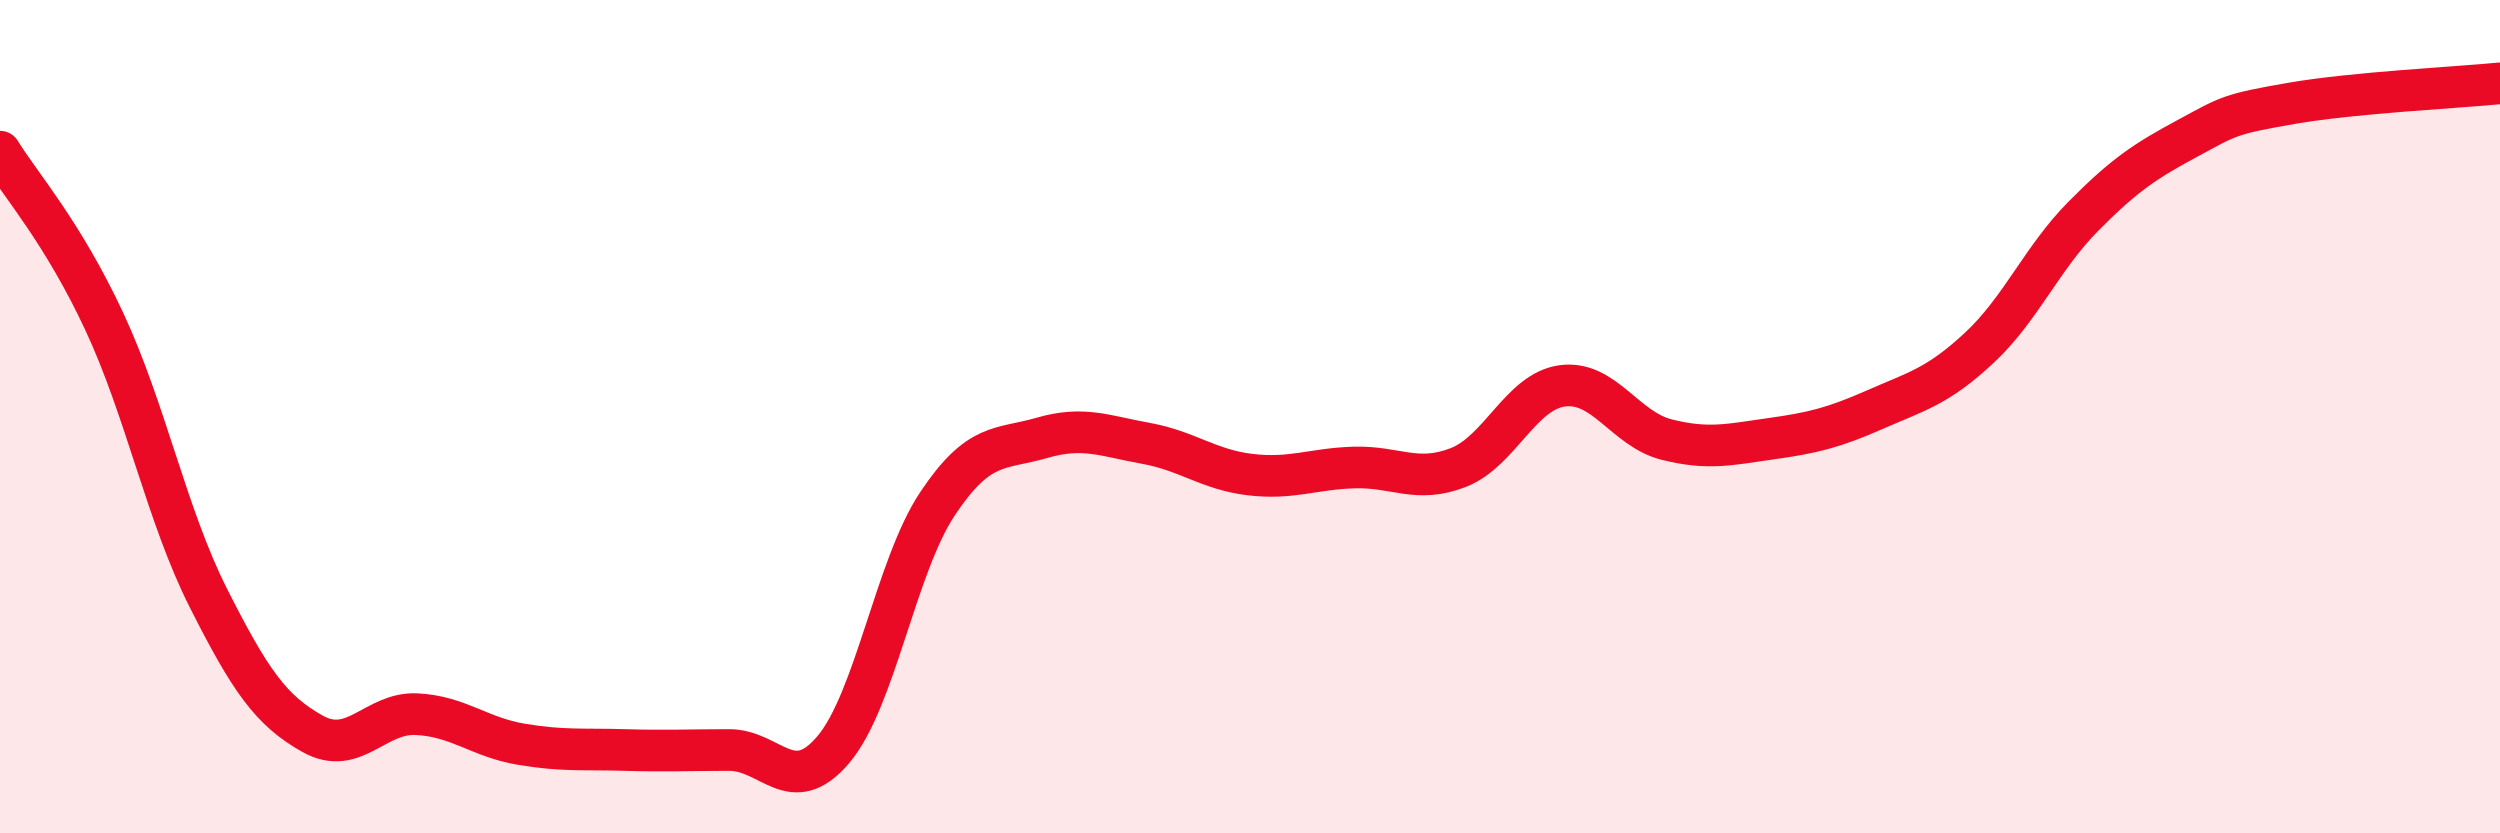 
    <svg width="60" height="20" viewBox="0 0 60 20" xmlns="http://www.w3.org/2000/svg">
      <path
        d="M 0,3.64 C 0.5,4.45 1.5,5.57 2.5,7.71 C 3.5,9.85 4,12.37 5,14.35 C 6,16.33 6.5,17.05 7.5,17.61 C 8.5,18.17 9,17.09 10,17.14 C 11,17.19 11.5,17.69 12.5,17.86 C 13.5,18.03 14,17.97 15,18 C 16,18.03 16.5,18 17.5,18 C 18.5,18 19,19.17 20,17.99 C 21,16.81 21.5,13.59 22.5,12.09 C 23.5,10.59 24,10.8 25,10.51 C 26,10.22 26.5,10.46 27.5,10.64 C 28.5,10.82 29,11.27 30,11.39 C 31,11.51 31.5,11.25 32.5,11.22 C 33.5,11.19 34,11.61 35,11.22 C 36,10.83 36.5,9.39 37.5,9.26 C 38.5,9.13 39,10.3 40,10.55 C 41,10.8 41.5,10.67 42.5,10.53 C 43.5,10.39 44,10.27 45,9.83 C 46,9.39 46.5,9.28 47.5,8.35 C 48.5,7.42 49,6.2 50,5.19 C 51,4.18 51.5,3.86 52.5,3.32 C 53.5,2.78 53.5,2.74 55,2.48 C 56.5,2.22 59,2.1 60,2L60 20L0 20Z"
        fill="#EB0A25"
        opacity="0.1"
        stroke-linecap="round"
        stroke-linejoin="round"
      />
      <path
        d="M 0,3.64 C 0.5,4.45 1.5,5.57 2.5,7.71 C 3.5,9.85 4,12.37 5,14.35 C 6,16.33 6.5,17.05 7.5,17.61 C 8.5,18.17 9,17.09 10,17.14 C 11,17.19 11.5,17.69 12.5,17.86 C 13.5,18.03 14,17.97 15,18 C 16,18.03 16.5,18 17.5,18 C 18.5,18 19,19.17 20,17.99 C 21,16.81 21.5,13.59 22.5,12.09 C 23.5,10.59 24,10.8 25,10.51 C 26,10.22 26.5,10.46 27.5,10.64 C 28.5,10.82 29,11.27 30,11.39 C 31,11.51 31.5,11.25 32.5,11.22 C 33.5,11.19 34,11.61 35,11.22 C 36,10.83 36.5,9.39 37.5,9.26 C 38.5,9.13 39,10.3 40,10.55 C 41,10.8 41.5,10.67 42.5,10.53 C 43.5,10.39 44,10.27 45,9.83 C 46,9.39 46.5,9.28 47.5,8.35 C 48.5,7.42 49,6.2 50,5.19 C 51,4.18 51.5,3.86 52.5,3.32 C 53.5,2.78 53.5,2.74 55,2.48 C 56.5,2.22 59,2.1 60,2"
        stroke="#EB0A25"
        stroke-width="1"
        fill="none"
        stroke-linecap="round"
        stroke-linejoin="round"
      />
    </svg>
  